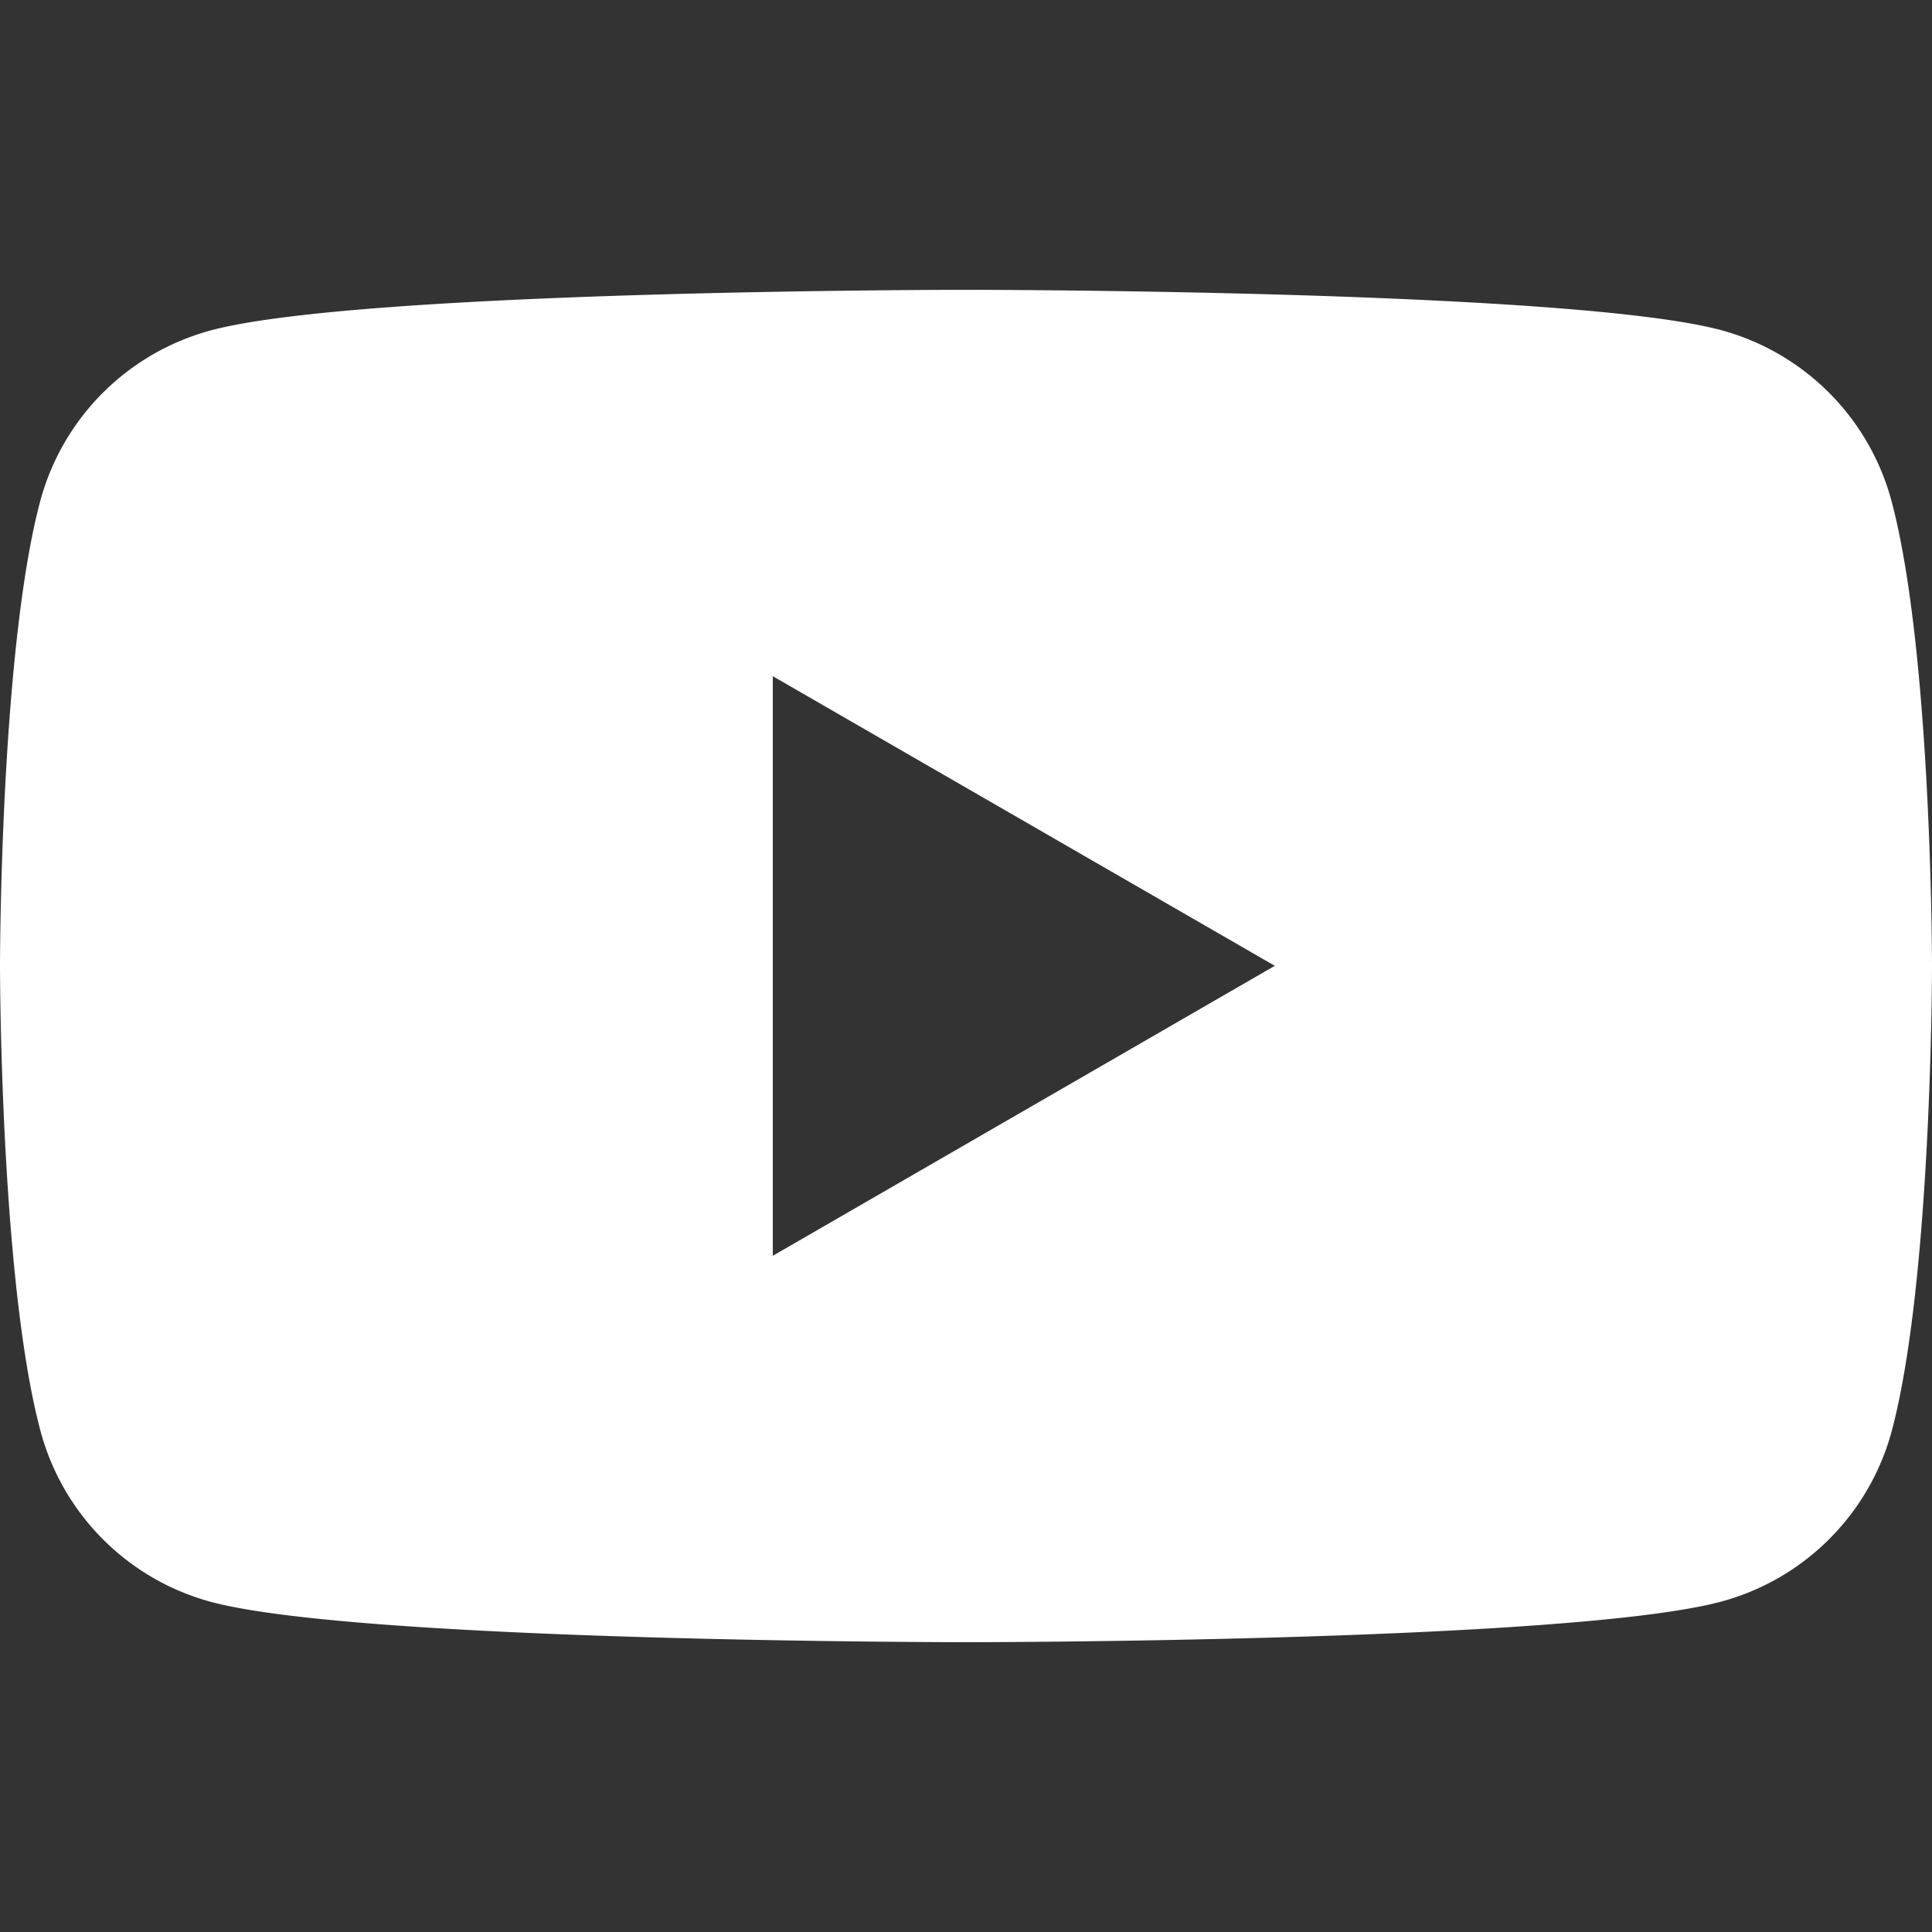 <svg xmlns="http://www.w3.org/2000/svg" fill="none" viewBox="0 0 60 60">
  <rect x="0" y="0" width="60" height="60" fill="#333333" stroke="none"/>
  <path fill="#fff" fill-rule="evenodd" d="M53.44 10.25a7.51 7.51 0 0 1 5.3 5.3C60 20.25 60 30 60 30s0 9.76-1.25 14.44a7.51 7.51 0 0 1-5.3 5.3C48.75 51 30 51 30 51s-18.76 0-23.44-1.25a7.51 7.51 0 0 1-5.3-5.3C0 39.75 0 30 0 30s0-9.76 1.25-14.44a7.51 7.51 0 0 1 5.3-5.3C11.25 9 30 9 30 9s18.76 0 23.44 1.25ZM39.58 30 24 39V21l15.6 9Z" clip-rule="evenodd"/>
</svg>